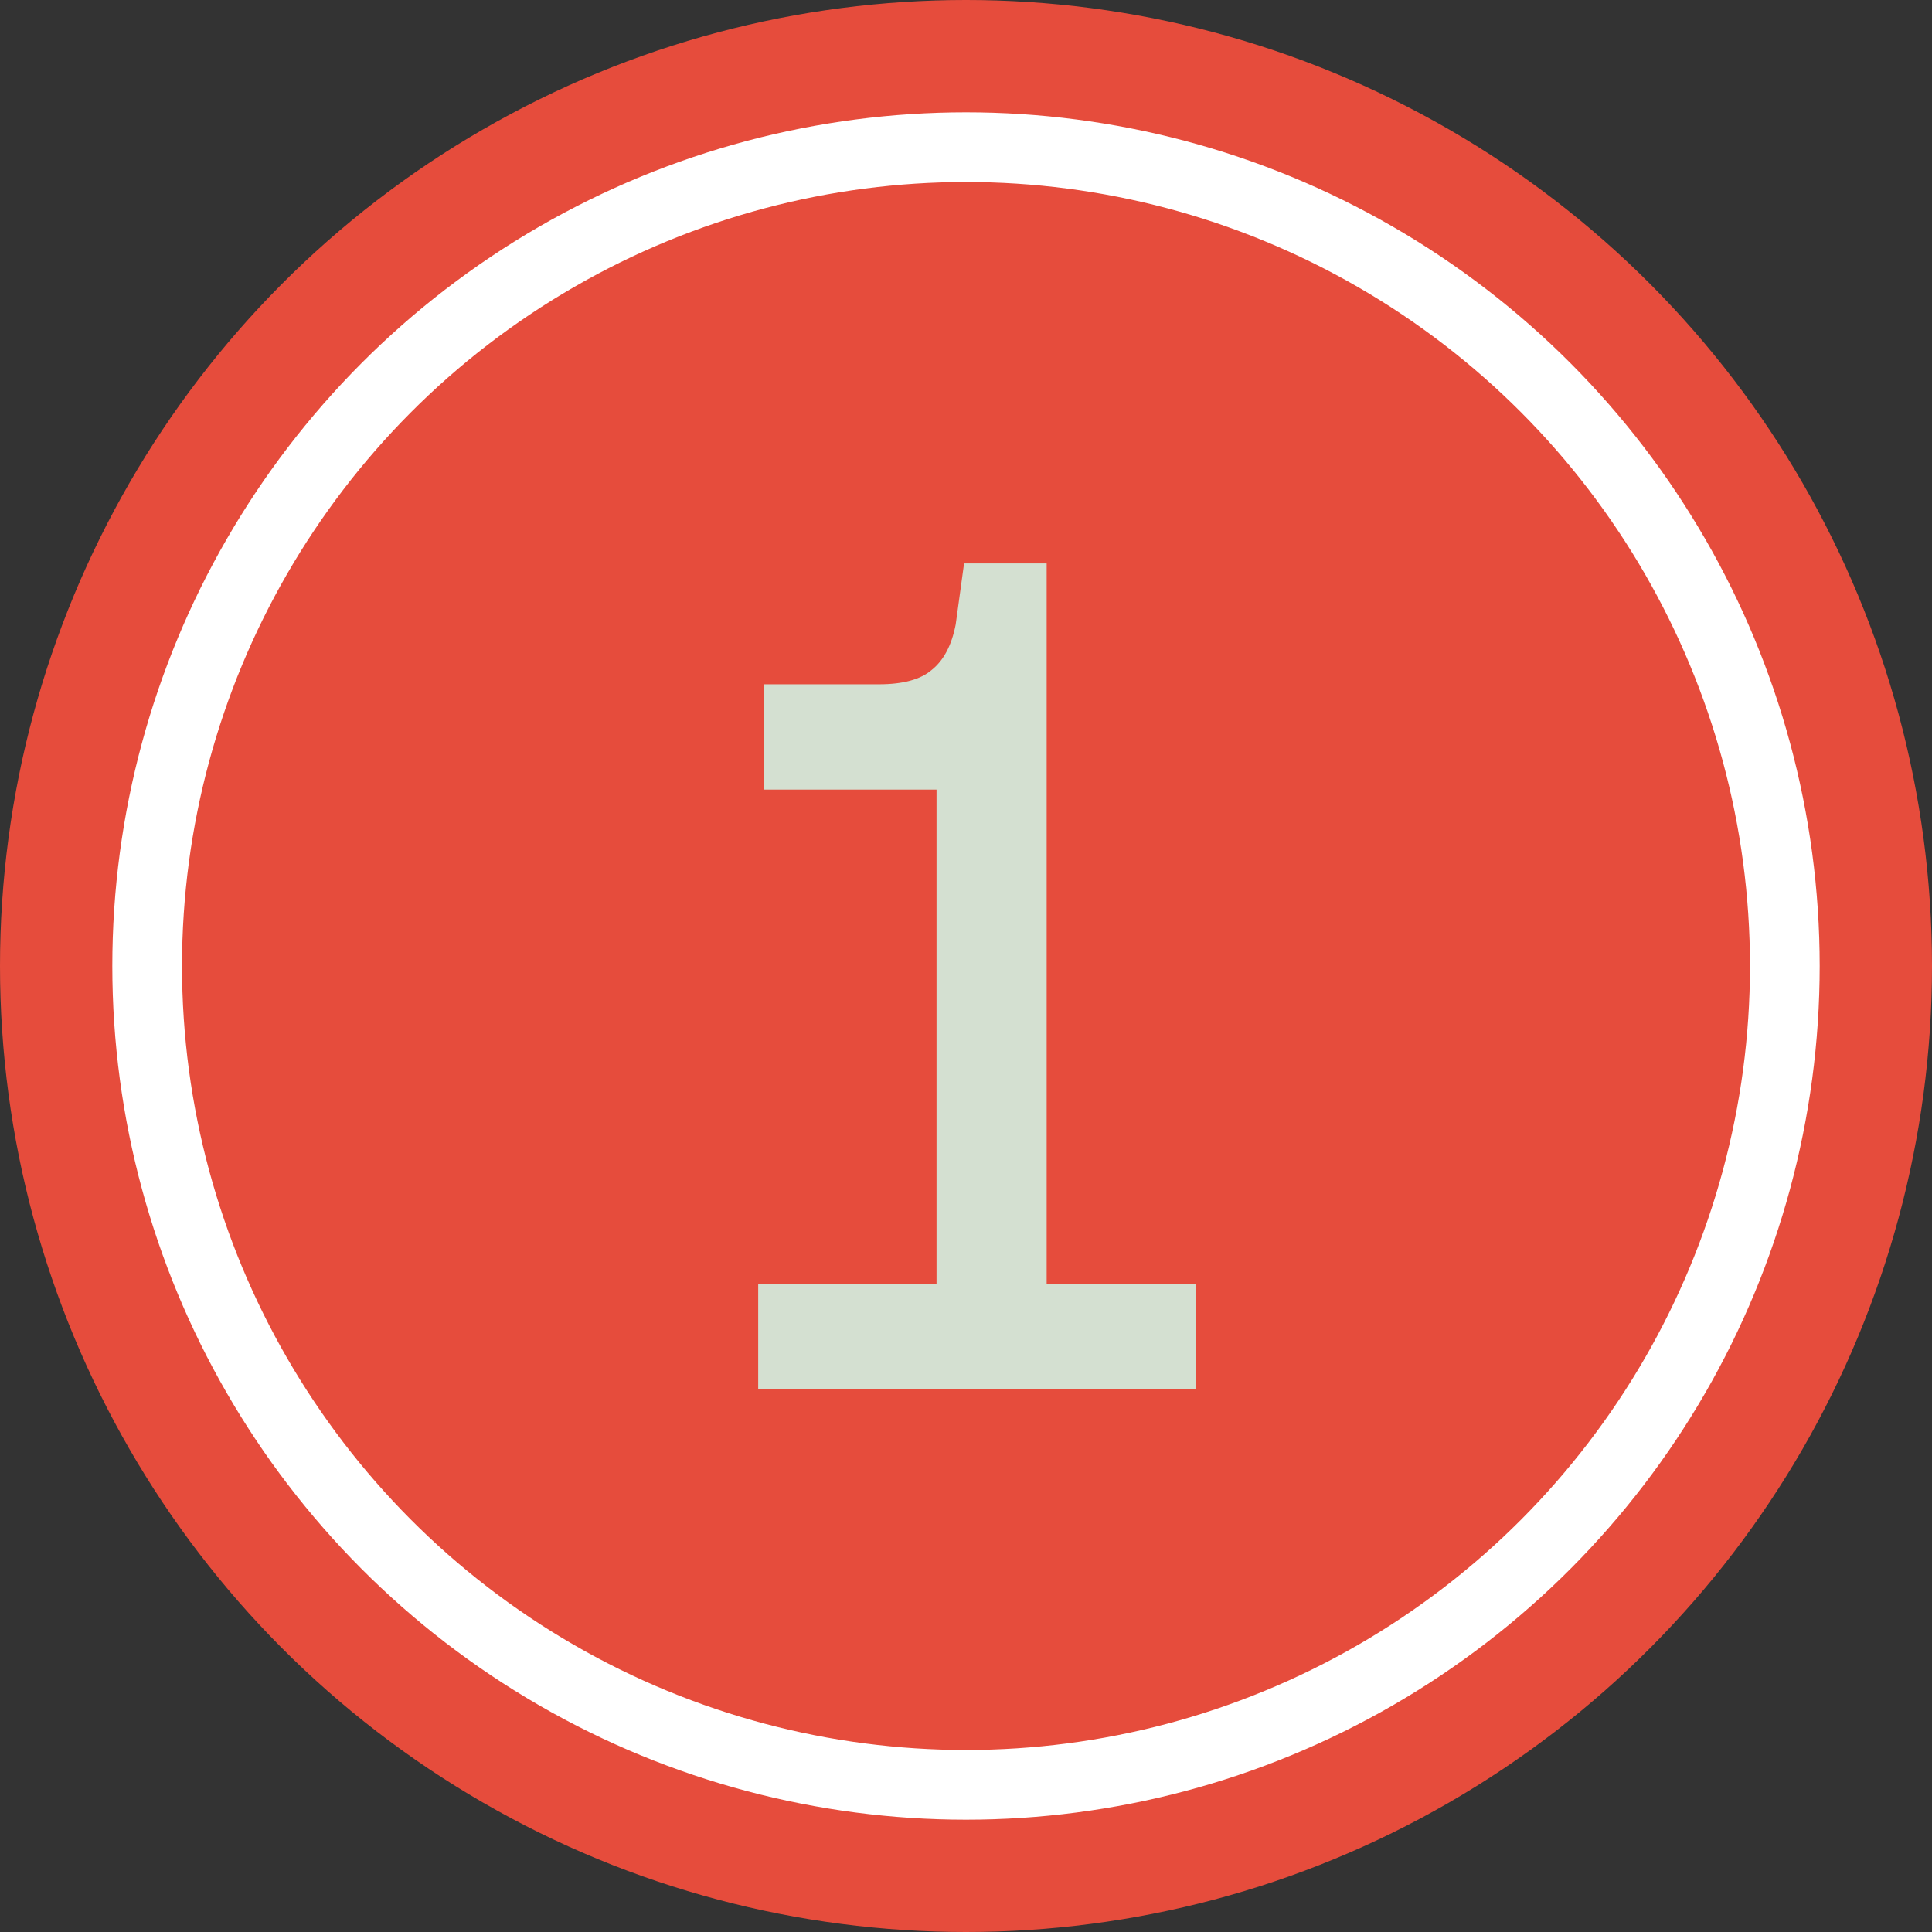 <?xml version="1.0" encoding="UTF-8"?> <svg xmlns="http://www.w3.org/2000/svg" width="75" height="75" viewBox="0 0 75 75" fill="none"><rect x="0" y="0" width="75" height="75" fill="#333333" stroke="none"/><circle cx="37.5" cy="37.5" r="37.5" fill="#E64C3C"></circle><circle cx="37.5" cy="37.5" r="31.787" fill="#E64C3C" stroke="white" stroke-width="2.706"></circle><path d="M29.433 49.842H36.356V30.652H29.666V26.564H34.126C35.055 26.564 35.737 26.378 36.17 26.006C36.635 25.634 36.945 25.046 37.1 24.241L37.425 21.871H40.631V49.842H46.438V53.93H29.433V49.842Z" fill="#D4E0D1"></path></svg> 